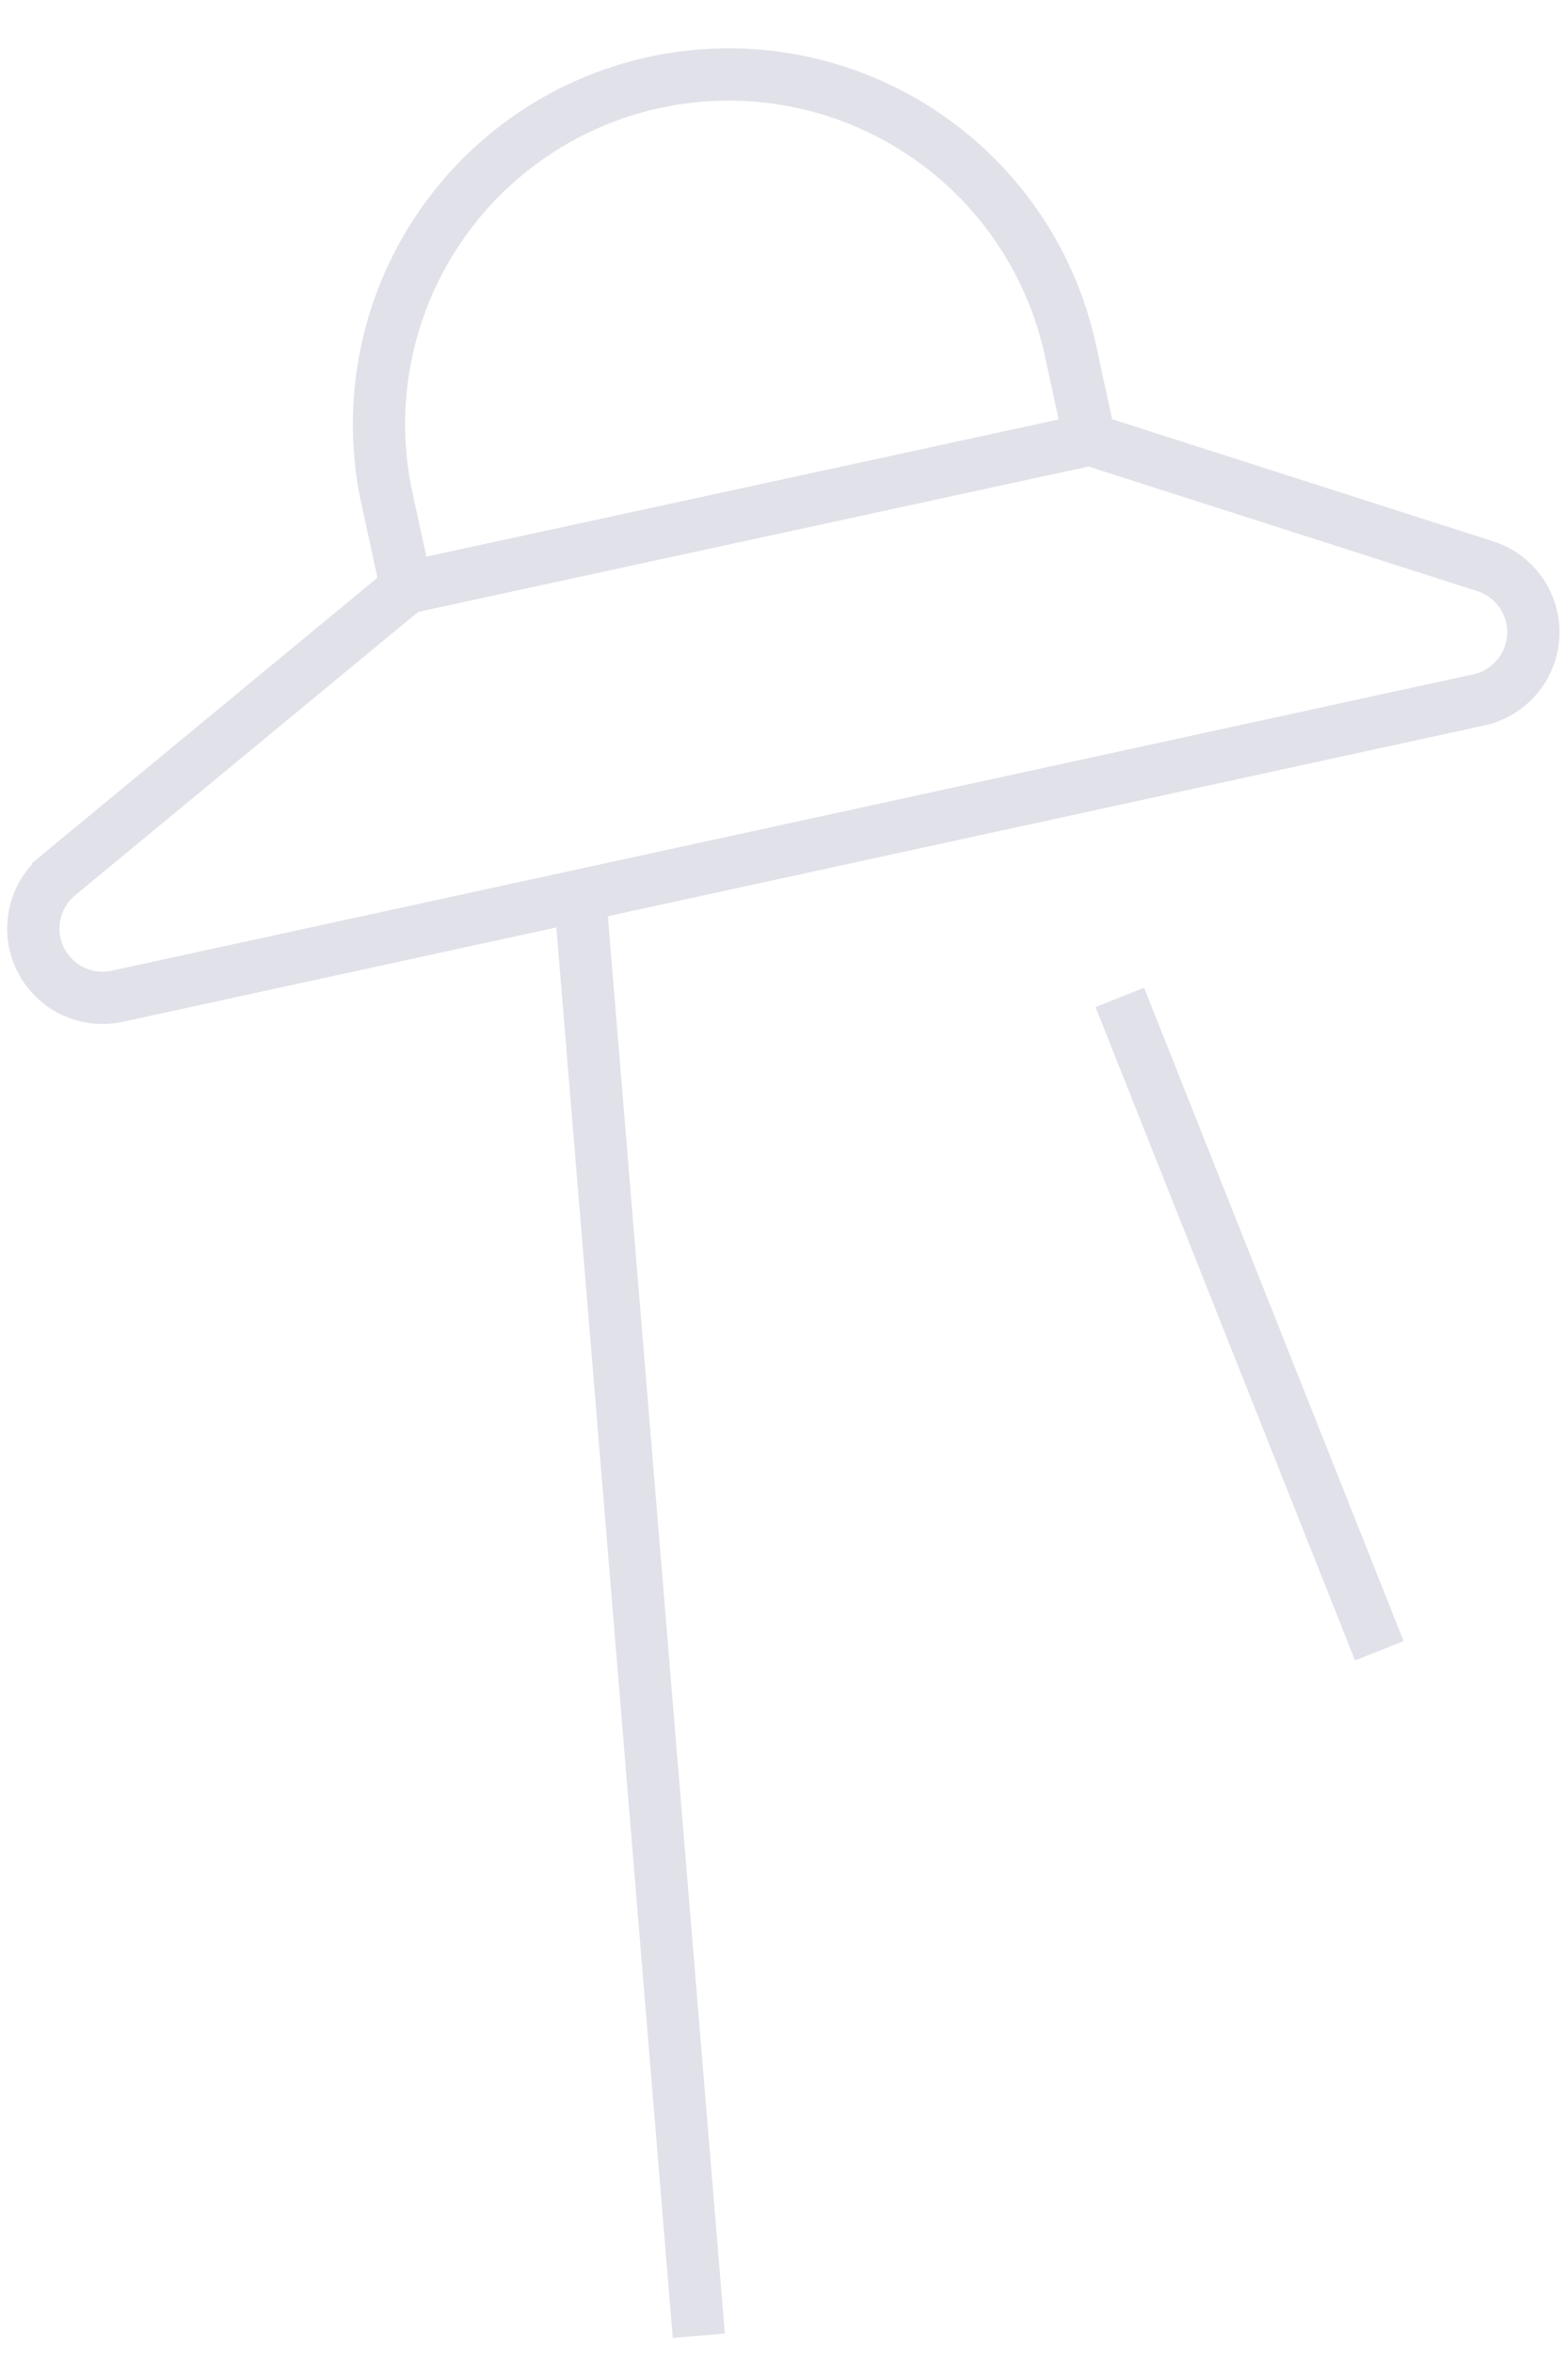 <svg xmlns="http://www.w3.org/2000/svg" viewBox="0 0 60 90"><defs><style>.cls-1{fill:none;stroke:#e1e1ea;stroke-miterlimit:10;stroke-width:2px}</style></defs><g id="illustration"><path class="cls-1" d="M56.84 21.66L41.7 16.81l-.78-3.59a13.38 13.38 0 00-26.15 5.67l.78 3.59-13.32 11a2.65 2.65 0 002.24 4.63l52.12-11.34a2.65 2.65 0 00.25-5.11zM26.74 89.34l-4.55-55.1M52.78 63.14l-9.93-24.99M15.55 22.48l26.15-5.67"/></g></svg>